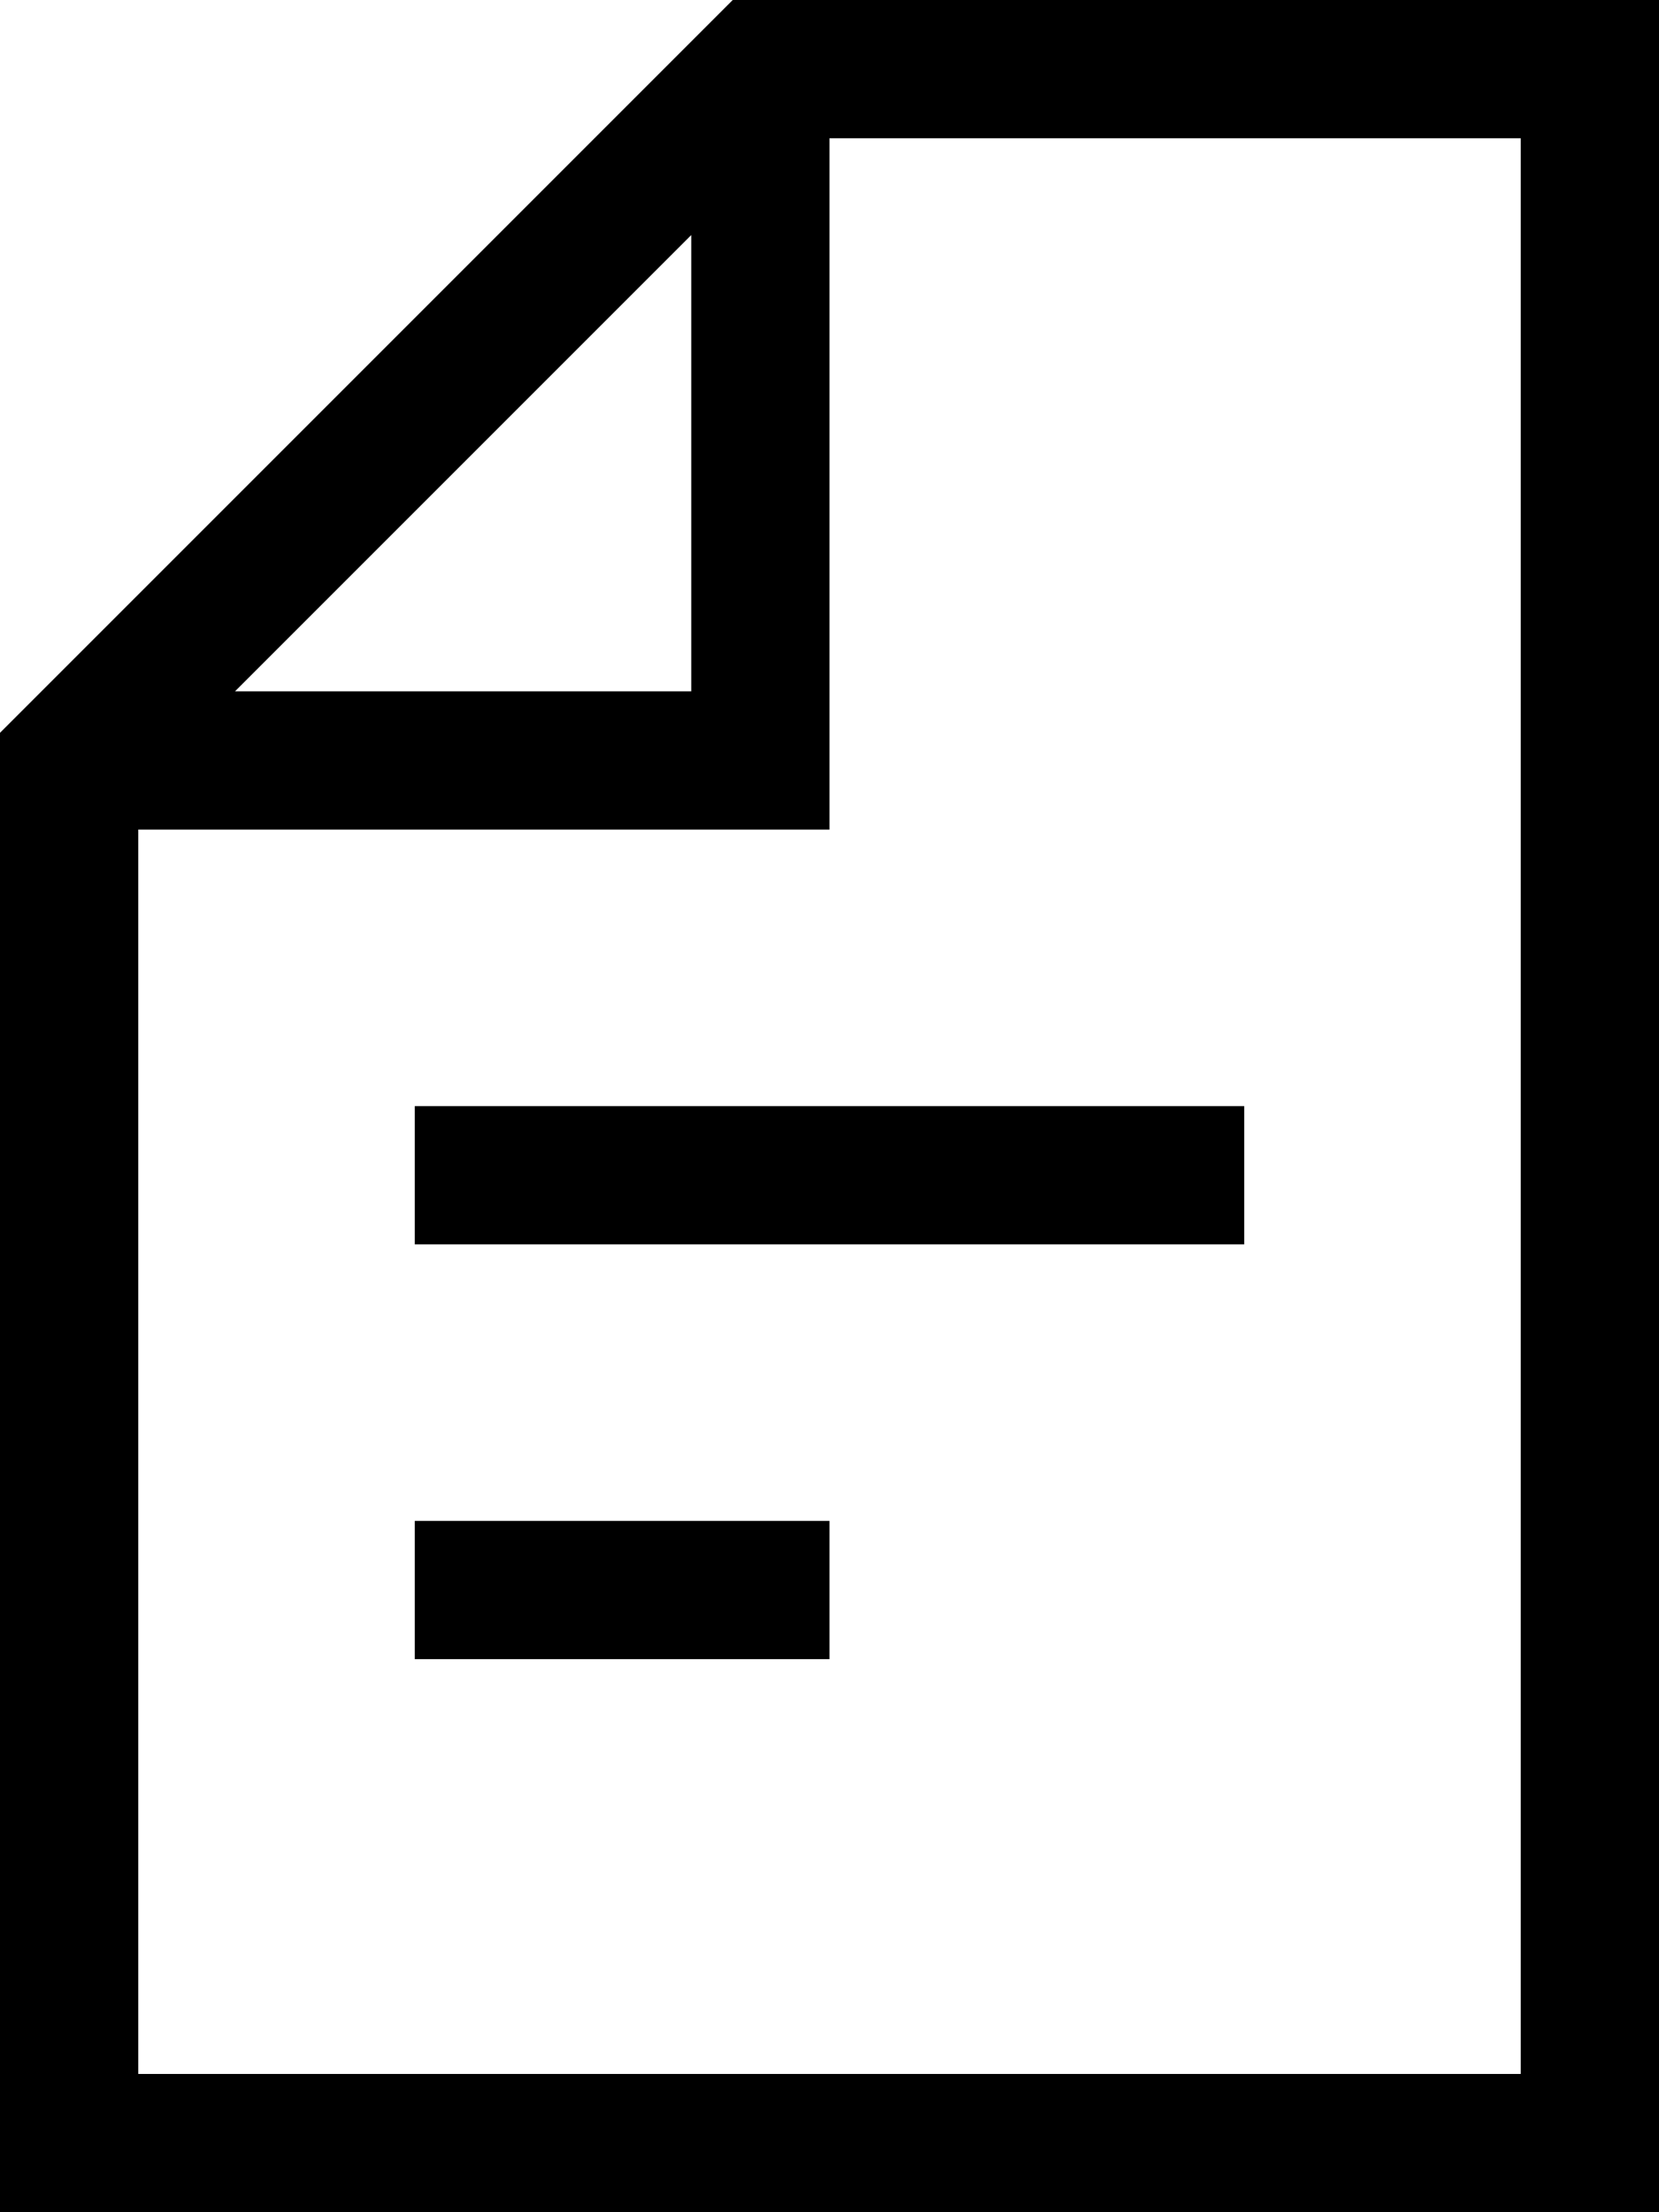 <?xml version="1.0" encoding="utf-8"?>
<!-- Generator: Adobe Illustrator 28.2.0, SVG Export Plug-In . SVG Version: 6.00 Build 0)  -->
<svg version="1.1" id="Layer_1" xmlns="http://www.w3.org/2000/svg" xmlns:xlink="http://www.w3.org/1999/xlink" x="0px" y="0px"
	 viewBox="0 0 12 16" style="enable-background:new 0 0 12 16;" xml:space="preserve">
<g>
	<path d="M5.3,0L0,5.3V16h12V0C12,0,5.3,0,5.3,0z M5,1.7V5H1.7L5,1.7z M11,15H1V6h5V1h5V15z"/>
</g>
<path d="M3,8h6v1H3V8z M3,11h3v1H3V11z"/>
</svg>
